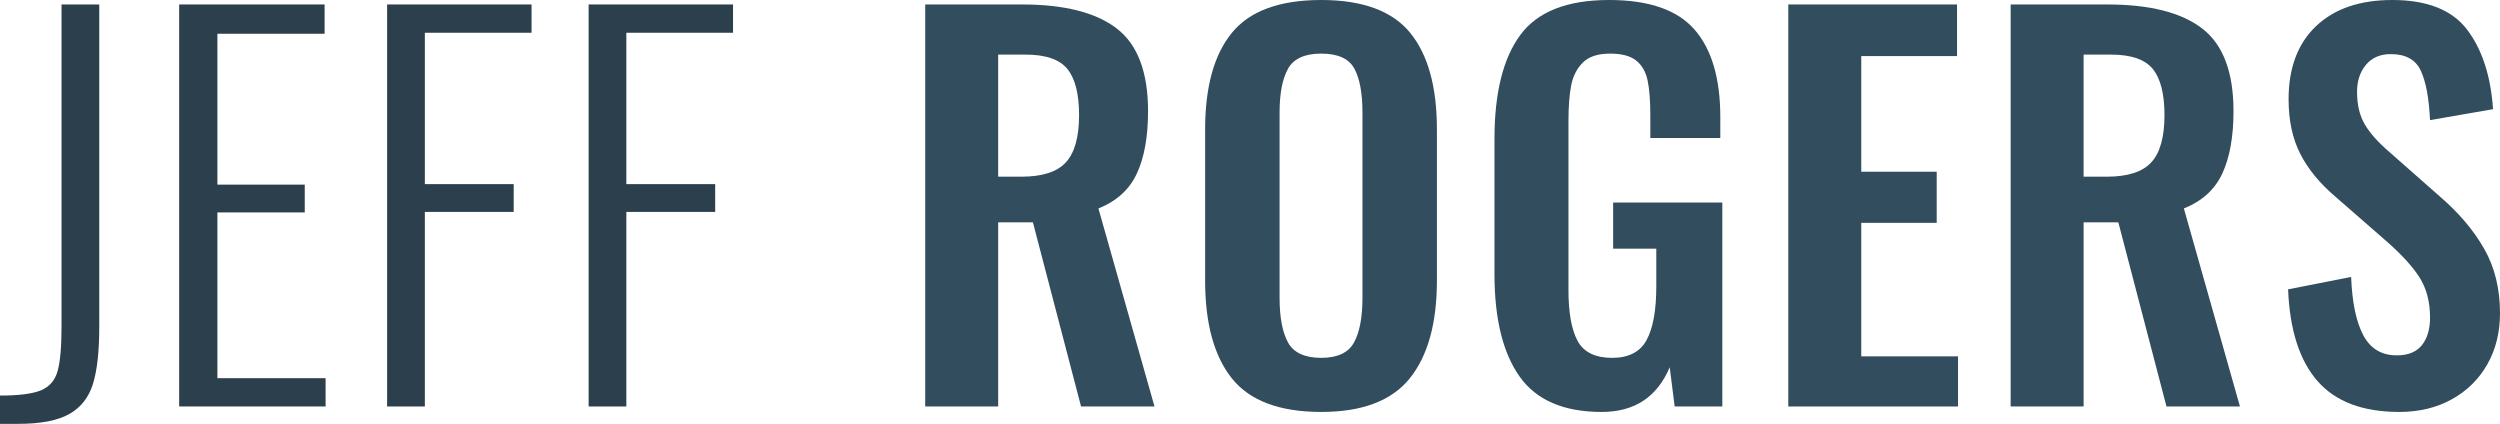 <?xml version="1.0" encoding="utf-8"?>
<!-- Generator: Adobe Illustrator 16.0.0, SVG Export Plug-In . SVG Version: 6.00 Build 0)  -->
<!DOCTYPE svg PUBLIC "-//W3C//DTD SVG 1.1 Basic//EN" "http://www.w3.org/Graphics/SVG/1.1/DTD/svg11-basic.dtd">
<svg version="1.1" baseProfile="basic" id="Layer_1"
	 xmlns="http://www.w3.org/2000/svg" xmlns:xlink="http://www.w3.org/1999/xlink" x="0px" y="0px" width="250px" height="42.385px"
	 viewBox="0 0 250 42.385" xml:space="preserve">
<path fill="#2B3F4D" d="M0,39.556c1.886,0,3.251-0.174,4.095-0.521c0.843-0.349,1.397-0.984,1.662-1.911
	c0.265-0.926,0.397-2.448,0.397-4.566V0.446h3.771v32.311c0,2.382-0.207,4.252-0.621,5.608c-0.414,1.356-1.199,2.366-2.356,3.026
	c-1.158,0.661-2.862,0.993-5.112,0.993H0V39.556z"/>
<path fill="#2B3F4D" d="M17.917,0.446h14.542v2.929h-10.72v15.088h8.735v2.779h-8.735v16.577h10.82v2.828H17.917V0.446z"/>
<path fill="#2B3F4D" d="M38.712,0.446h14.443v2.829H42.484v15.138h8.884v2.779h-8.884v19.456h-3.772V0.446z"/>
<path fill="#2B3F4D" d="M58.862,0.446h14.442v2.829H62.634v15.138h8.884v2.779h-8.884v19.456h-3.771V0.446z"/>
<path fill="#324D5E" d="M92.522,0.446h9.678c4.235,0,7.396,0.803,9.479,2.407c2.085,1.605,3.126,4.36,3.126,8.264
	c0,2.548-0.372,4.624-1.116,6.229c-0.745,1.605-2.027,2.771-3.847,3.499l5.608,19.803h-7.345l-4.814-18.412h-3.474v18.412h-7.296
	L92.522,0.446L92.522,0.446z M102.151,17.668c2.084,0,3.565-0.479,4.441-1.439c0.877-0.959,1.315-2.531,1.315-4.714
	c0-2.117-0.389-3.656-1.167-4.616c-0.777-0.959-2.175-1.439-4.194-1.439h-2.729v12.209L102.151,17.668L102.151,17.668z"/>
<path fill="#324D5E" d="M123.193,37.844c-1.787-2.233-2.681-5.501-2.681-9.803V12.954c0-4.269,0.895-7.495,2.681-9.679
	C124.98,1.092,127.958,0,132.127,0c4.136,0,7.098,1.092,8.884,3.275c1.787,2.184,2.681,5.41,2.681,9.679v15.087
	c0,4.269-0.901,7.528-2.704,9.778c-1.804,2.25-4.757,3.375-8.859,3.375C127.958,41.194,124.98,40.077,123.193,37.844z
	 M135.403,34.245c0.562-1.025,0.843-2.514,0.843-4.466V11.266c0-1.951-0.273-3.424-0.818-4.417
	c-0.546-0.992-1.646-1.488-3.301-1.488s-2.763,0.504-3.325,1.513c-0.562,1.01-0.844,2.474-0.844,4.392V29.78
	c0,1.951,0.281,3.44,0.844,4.466c0.562,1.026,1.67,1.539,3.325,1.539C133.748,35.784,134.84,35.271,135.403,34.245z"/>
<path fill="#324D5E" d="M151.955,37.646c-1.671-2.364-2.508-5.781-2.508-10.248v-13.5c0-4.599,0.861-8.065,2.581-10.398
	C153.749,1.167,156.71,0,160.913,0c3.971,0,6.815,0.984,8.537,2.953c1.719,1.97,2.581,4.889,2.581,8.761v2.083h-6.998v-2.282
	c0-1.456-0.092-2.614-0.274-3.475c-0.182-0.86-0.562-1.521-1.142-1.985c-0.578-0.462-1.447-0.693-2.604-0.693
	c-1.225,0-2.135,0.297-2.729,0.893c-0.596,0.596-0.984,1.357-1.166,2.284s-0.272,2.134-0.272,3.623v16.825
	c0,2.282,0.306,3.986,0.918,5.111s1.763,1.688,3.449,1.688c1.654,0,2.806-0.595,3.449-1.787c0.646-1.191,0.968-2.978,0.968-5.36
	v-3.771h-4.316V20.25h10.918v20.397h-4.765l-0.496-3.92c-1.259,2.979-3.523,4.468-6.801,4.468
	C156.363,41.194,153.625,40.011,151.955,37.646z"/>
<path fill="#324D5E" d="M178.829,0.446h16.874v5.162h-9.577v11.564h7.544v5.112h-7.544v13.351h9.677v5.013h-16.974V0.446z"/>
<path fill="#324D5E" d="M201.064,0.446h9.679c4.233,0,7.395,0.803,9.479,2.407c2.085,1.605,3.128,4.36,3.128,8.264
	c0,2.548-0.373,4.624-1.117,6.229c-0.742,1.605-2.026,2.771-3.846,3.499l5.608,19.803h-7.347l-4.813-18.412h-3.474v18.412h-7.297
	V0.446z M210.693,17.668c2.084,0,3.563-0.479,4.441-1.439c0.875-0.959,1.314-2.531,1.314-4.714c0-2.117-0.391-3.656-1.166-4.616
	c-0.778-0.959-2.176-1.439-4.194-1.439h-2.729v12.209L210.693,17.668L210.693,17.668z"/>
<path fill="#324D5E" d="M231.76,38.117c-1.803-2.052-2.785-5.112-2.951-9.183l6.304-1.24c0.099,2.548,0.504,4.492,1.216,5.83
	c0.712,1.341,1.827,2.011,3.35,2.011c1.125,0,1.963-0.338,2.508-1.017s0.818-1.597,0.818-2.756c0-1.588-0.355-2.936-1.068-4.044
	c-0.711-1.107-1.828-2.323-3.35-3.647l-5.062-4.417c-1.556-1.323-2.723-2.746-3.498-4.269c-0.778-1.521-1.168-3.342-1.168-5.459
	c0-3.143,0.919-5.583,2.756-7.321C233.448,0.869,235.986,0,239.229,0c3.476,0,5.967,0.984,7.472,2.953
	c1.506,1.97,2.373,4.624,2.604,7.966l-6.303,1.092c-0.1-2.184-0.406-3.829-0.919-4.938c-0.514-1.108-1.514-1.663-3.002-1.663
	c-1.06,0-1.887,0.354-2.481,1.067c-0.596,0.712-0.895,1.613-0.895,2.706c0,1.291,0.257,2.374,0.771,3.25
	c0.513,0.877,1.347,1.812,2.506,2.805l5.013,4.417c1.886,1.622,3.356,3.358,4.417,5.211C249.471,26.72,250,28.87,250,31.318
	c0,1.919-0.422,3.622-1.266,5.111c-0.845,1.489-2.026,2.655-3.549,3.499c-1.521,0.844-3.275,1.267-5.262,1.267
	C236.284,41.194,233.562,40.169,231.76,38.117z"/>
</svg>
